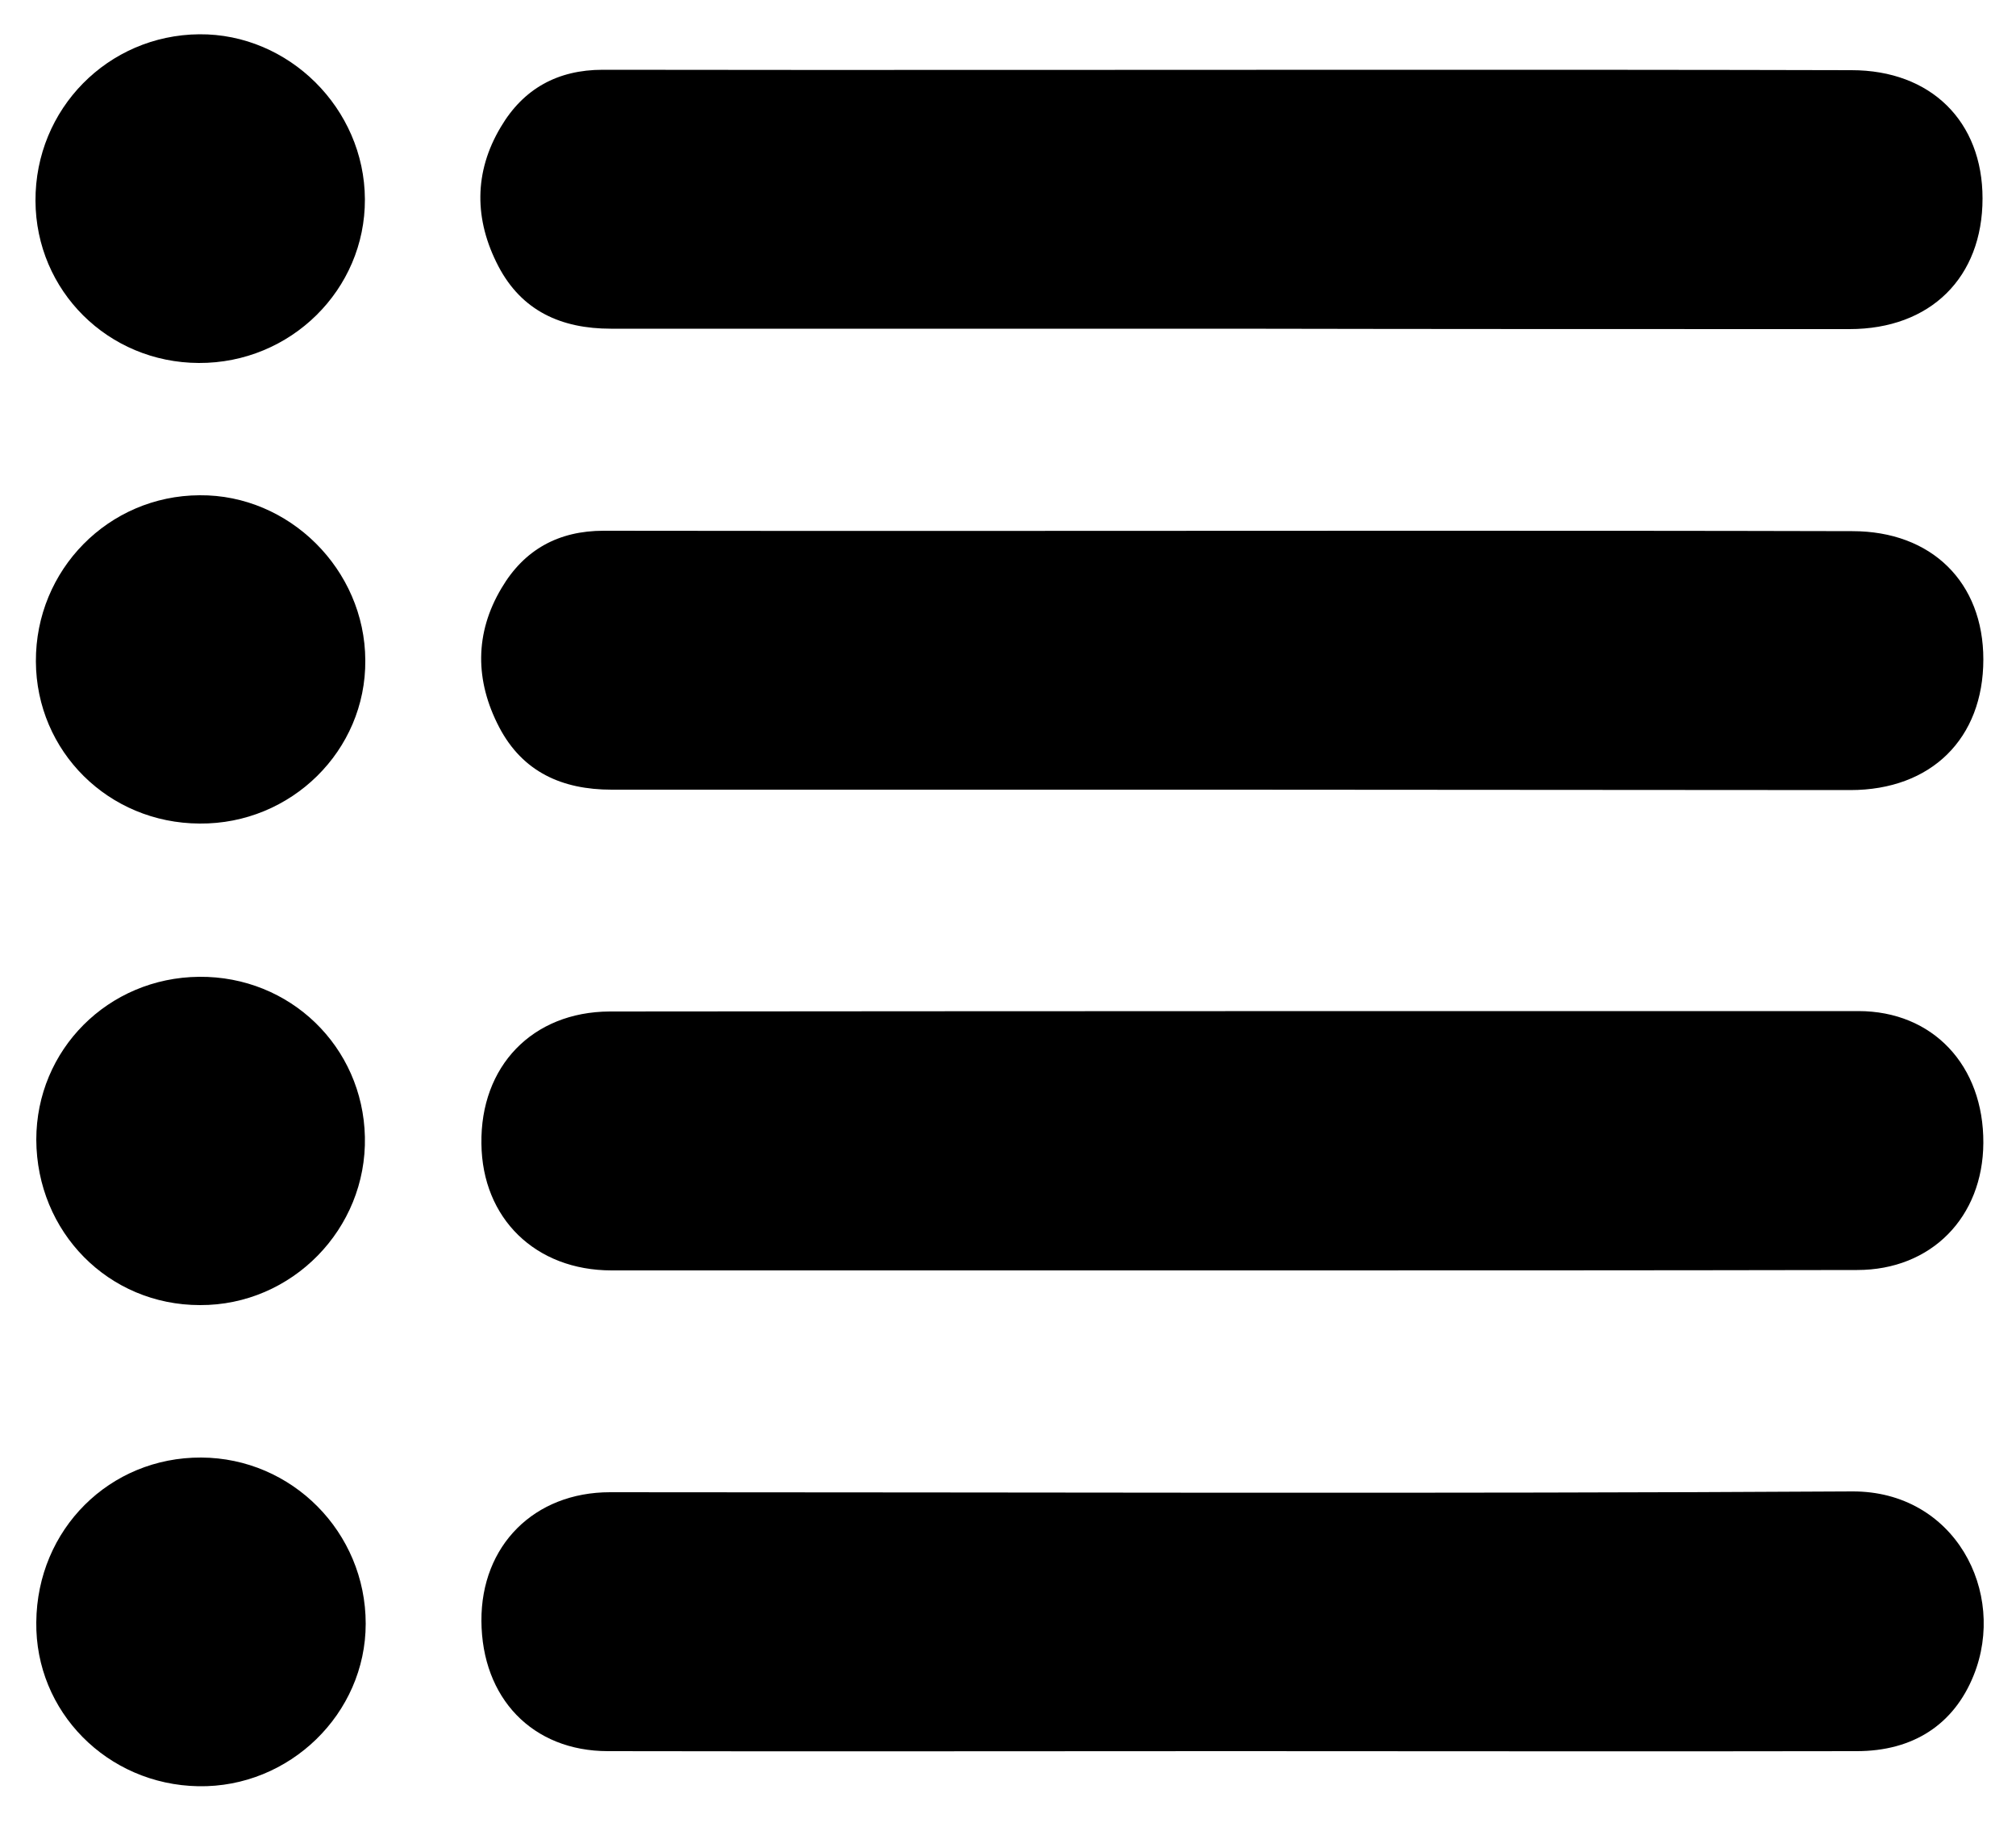 <?xml version="1.0" encoding="utf-8"?>
<!-- Generator: Adobe Illustrator 23.1.1, SVG Export Plug-In . SVG Version: 6.00 Build 0)  -->
<svg version="1.1" id="Layer_1" xmlns="http://www.w3.org/2000/svg" xmlns:xlink="http://www.w3.org/1999/xlink" x="0px" y="0px"
	 viewBox="0 0 500 454" style="enable-background:new 0 0 500 454;" xml:space="preserve">
<g>
	<path d="M305.3,434.2c-51.5,0-103,0.1-154.5,0c-18.8,0-31.3-13.2-31.4-32.3c-0.1-18.7,13.1-31.9,31.9-31.9
		c102.7,0,205.4,0.4,308.1-0.2c25.4-0.1,38.4,25,30.1,45.6c-4.9,12.2-15,18.8-29,18.8C408.8,434.3,357,434.2,305.3,434.2
		C305.3,434.2,305.3,434.2,305.3,434.2z"/>
	<path d="M305.4,315c-51.2,0-102.4,0-153.7,0c-18.9,0-32.1-12.9-32.3-31.4c-0.3-19.2,12.6-32.7,31.8-32.8
		c103.2-0.1,206.5-0.1,309.7-0.1c18.5,0,31.1,13.5,31,32.7c-0.1,18.4-12.9,31.5-31.3,31.5C408.9,315,357.1,315,305.4,315
		C305.4,315,305.4,315,305.4,315z"/>
	<path d="M305.3,195.8c-51.2,0-102.4,0-153.6,0c-12.3,0-22.1-4.4-27.9-15.5c-6-11.5-6.1-23.3,0.6-34.5c5.6-9.5,14.1-14.2,25.3-14.2
		c65.7,0.1,131.4,0,197.1,0c37.5,0,75.1,0,112.6,0.1c19.7,0,32.5,12.7,32.5,31.8c0,19.6-12.9,32.4-33,32.4
		C407.7,195.9,356.5,195.8,305.3,195.8C305.3,195.8,305.3,195.8,305.3,195.8z"/>
	<path d="M49.5,204.2C26.9,204.1,9,186.3,8.9,164c-0.1-22.7,18-41.1,40.6-41.2c22.2-0.2,41,18.4,41.1,40.9
		C90.8,186.1,72.2,204.4,49.5,204.2z"/>
	<path d="M305.1,81.5c-51.2,0-102.4,0-153.6,0c-12.3,0-22.1-4.4-27.9-15.5c-6-11.5-6.1-23.3,0.6-34.5c5.6-9.5,14.1-14.2,25.3-14.2
		c65.7,0.1,131.4,0,197.1,0c37.5,0,75.1,0,112.6,0.1c19.7,0,32.5,12.7,32.5,31.8c0,19.6-12.9,32.4-33,32.4
		C407.6,81.6,356.4,81.6,305.1,81.5C305.1,81.6,305.1,81.6,305.1,81.5z"/>
	<path d="M49.3,90C26.8,89.9,8.9,72.1,8.8,49.8C8.7,27,26.8,8.7,49.4,8.5c22.2-0.2,41,18.4,41.1,40.9C90.6,71.8,72.1,90.1,49.3,90z"
		/>
	<path d="M9,402.2c0.2-23,18.2-40.9,40.9-40.8c22.5,0.1,40.8,18.5,40.8,41.2c0,22.3-18.9,40.7-41.5,40.3
		C26.6,442.5,8.7,424.4,9,402.2z"/>
	<path d="M49.4,242.2c22.5-0.2,40.6,17.3,41.1,39.7c0.5,22.8-18.1,41.8-40.9,41.7C26.9,323.6,9.1,305.5,9,282.6
		C9,260.3,26.8,242.4,49.4,242.2z"/>
</g>
</svg>

